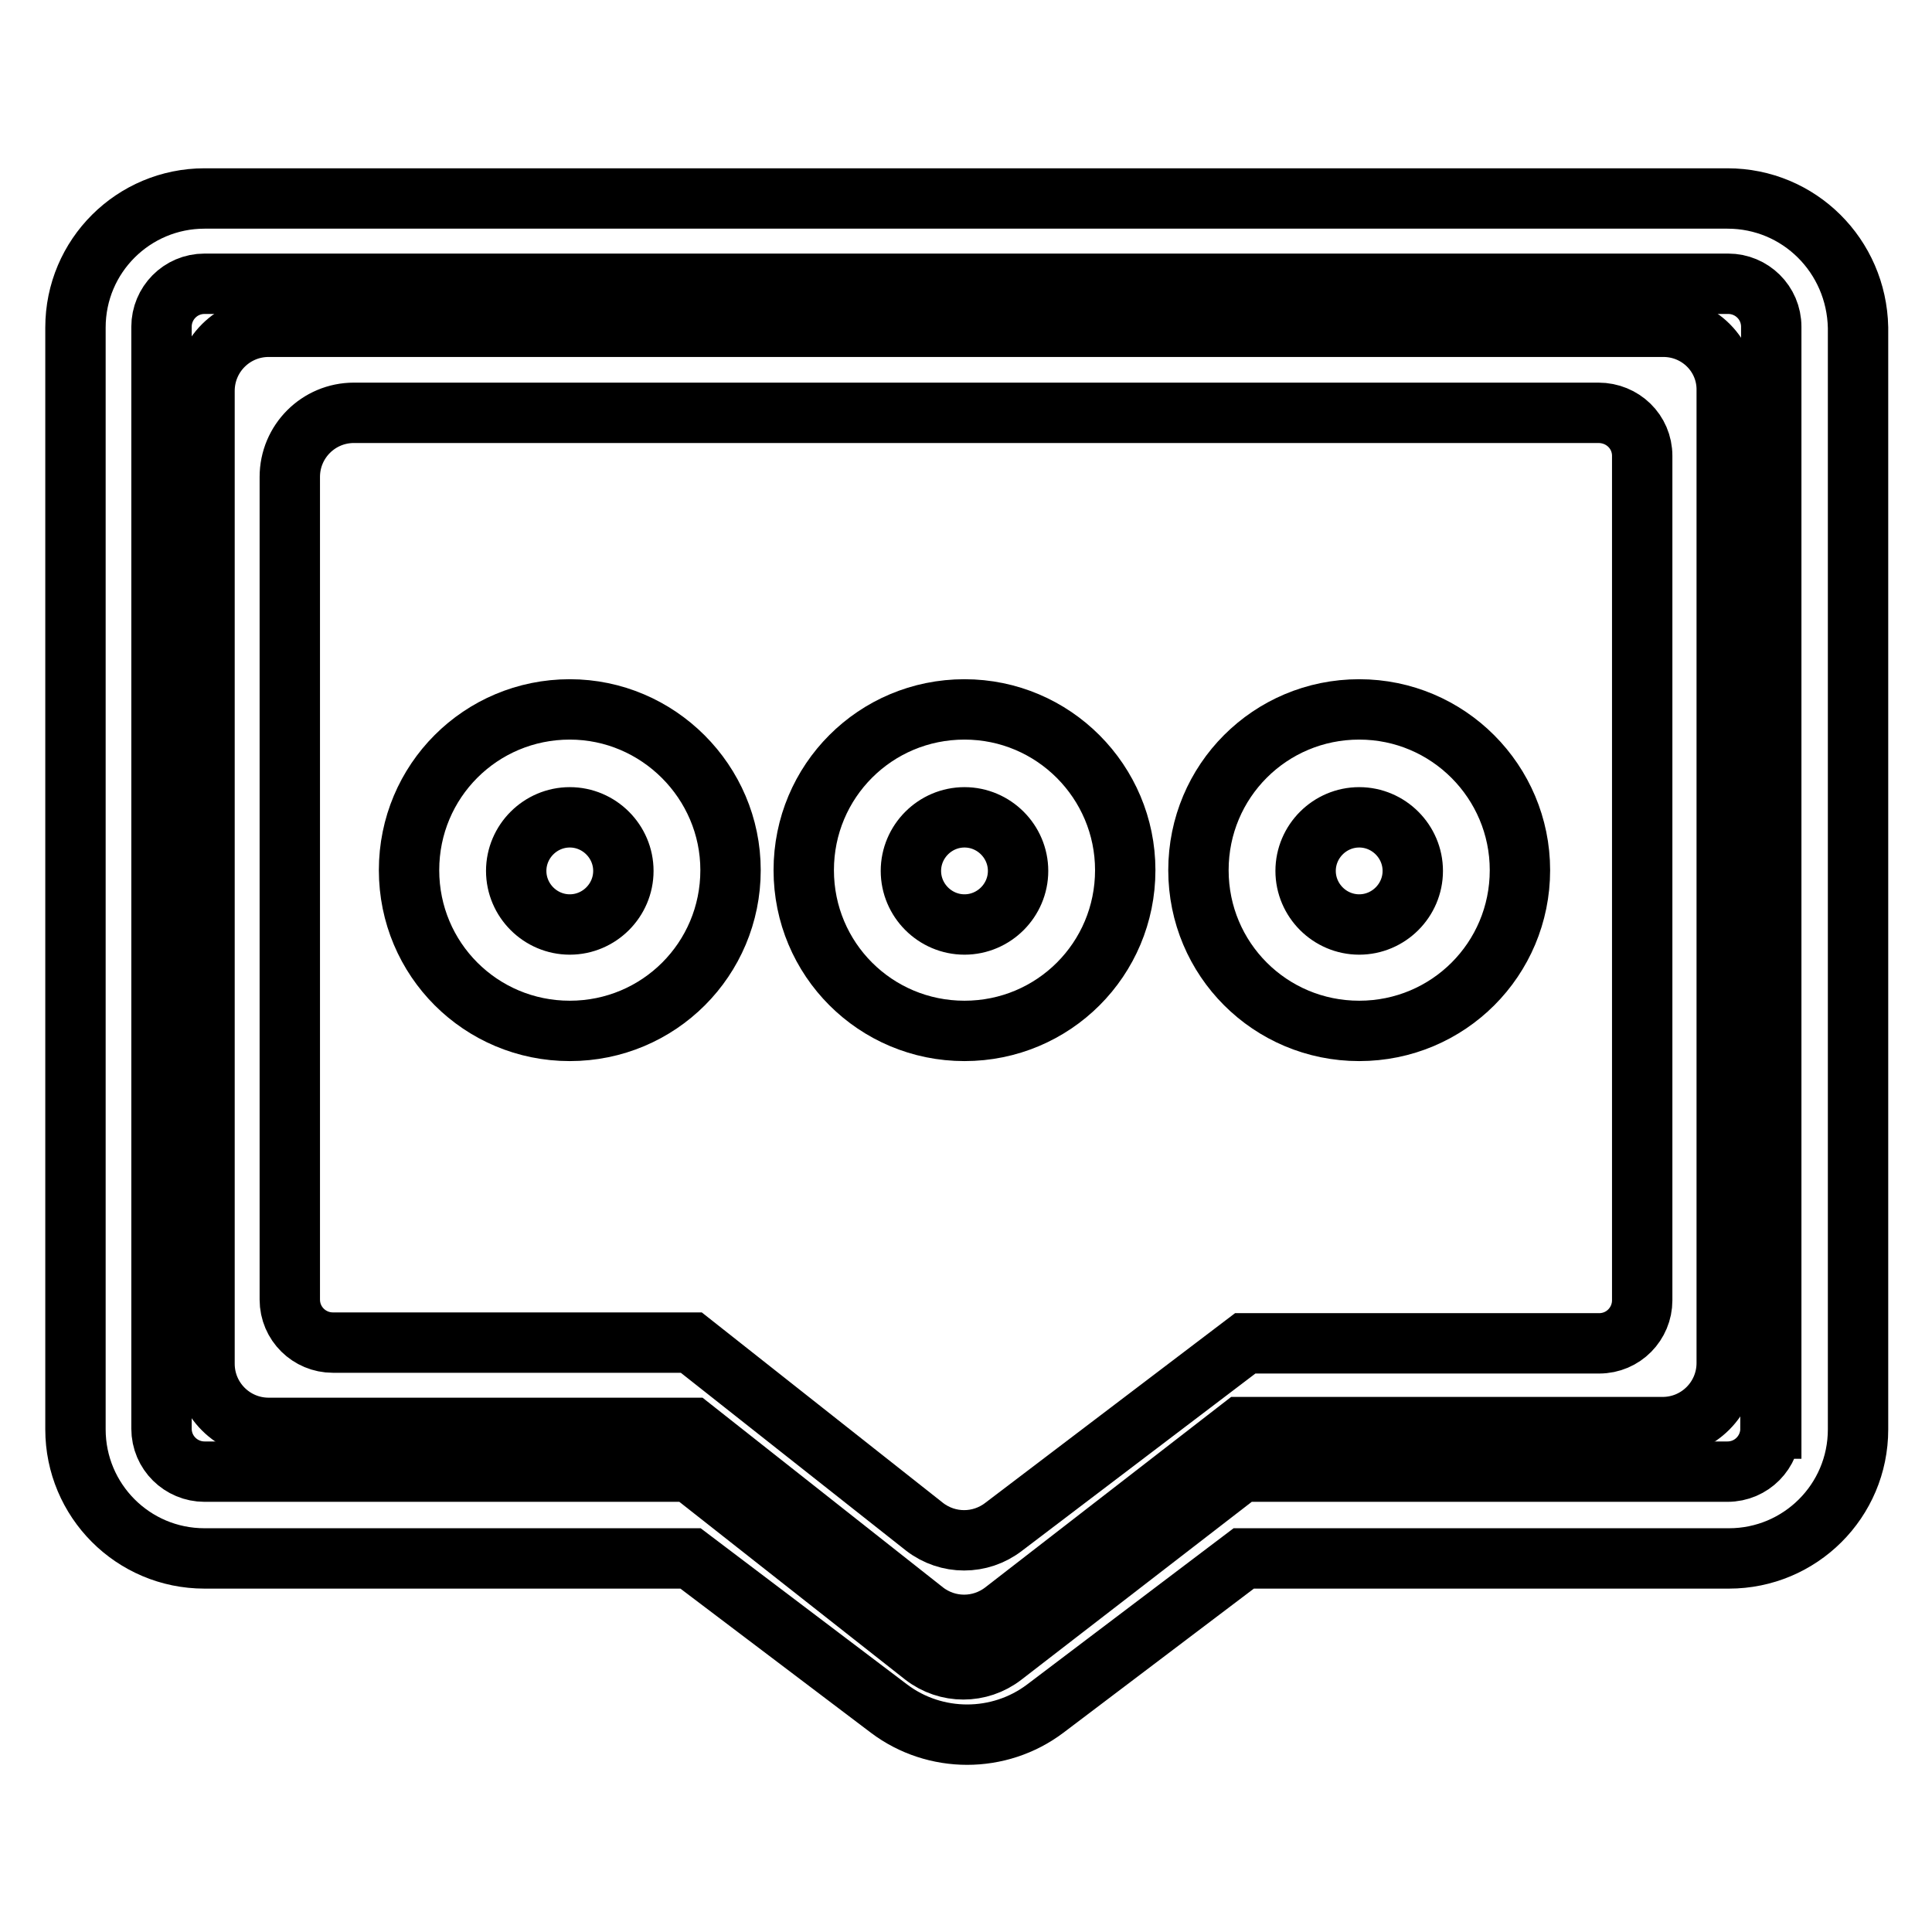 <?xml version="1.0" encoding="utf-8"?>
<!-- Svg Vector Icons : http://www.onlinewebfonts.com/icon -->
<!DOCTYPE svg PUBLIC "-//W3C//DTD SVG 1.1//EN" "http://www.w3.org/Graphics/SVG/1.1/DTD/svg11.dtd">
<svg version="1.1" xmlns="http://www.w3.org/2000/svg" xmlns:xlink="http://www.w3.org/1999/xlink" x="0px" y="0px" viewBox="0 0 256 256" enable-background="new 0 0 256 256" xml:space="preserve">
<g> <path stroke-width="8" fill-opacity="0" stroke="#000000"  d="M220.4,43.3H35.6c-4.7,0-8.5,3.8-8.5,8.5v128.9c0,4.7,3.8,8.5,8.5,8.5h56.1l30.8,24.3 c3.1,2.4,7.4,2.4,10.5,0l31.5-24.4h55.8c4.7,0,8.5-3.8,8.5-8.5V51.8C228.9,47.1,225.1,43.3,220.4,43.3z M217.6,60.4v111.9 c0,3.1-2.5,5.7-5.7,5.7h-46.9L133,202.3c-3.1,2.4-7.4,2.4-10.5,0l-30.9-24.4H44.1c-3.1,0-5.7-2.5-5.7-5.7v-109 c0-4.7,3.8-8.5,8.5-8.5l0,0h164.9C215,54.7,217.6,57.2,217.6,60.4L217.6,60.4z"/> <path stroke-width="8" fill-opacity="0" stroke="#000000"  d="M228.9,26.3H27.1c-9.4,0-17.1,7.6-17.1,17.1v146c0,9.4,7.6,17.1,17.1,17.1l0,0h64.4l26.3,19.9 c6.1,4.6,14.6,4.6,20.7,0l26.3-19.9h64.3c9.4,0,17.1-7.6,17.1-17.1v-146C246,33.9,238.4,26.3,228.9,26.3L228.9,26.3L228.9,26.3z  M234.6,189.3c0,3.1-2.5,5.7-5.7,5.7h-64.4l-31.6,24.4c-3.1,2.4-7.4,2.4-10.5,0l-31-24.4H27.1c-3.1,0-5.7-2.5-5.7-5.7v-146 c0-3.1,2.5-5.7,5.7-5.7h201.9c3.1,0,5.7,2.5,5.7,5.7V189.3z"/> <path stroke-width="8" fill-opacity="0" stroke="#000000"  d="M75.5,94c-11.8,0-21.3,9.5-21.3,21.3c0,11.8,9.5,21.3,21.3,21.3c11.8,0,21.3-9.5,21.3-21.3 C96.8,103.6,87.2,94,75.5,94L75.5,94z M75.5,122.5c-3.9,0-7.1-3.2-7.1-7.1c0-3.9,3.2-7.1,7.1-7.1s7.1,3.2,7.1,7.1 C82.6,119.3,79.4,122.5,75.5,122.5L75.5,122.5z M127.8,94c-11.8,0-21.3,9.5-21.3,21.3c0,11.8,9.5,21.3,21.3,21.3 c11.8,0,21.3-9.5,21.3-21.3C149.1,103.6,139.6,94,127.8,94L127.8,94z M127.8,122.5c-3.9,0-7.1-3.2-7.1-7.1c0-3.9,3.2-7.1,7.1-7.1 s7.1,3.2,7.1,7.1C134.9,119.3,131.7,122.5,127.8,122.5L127.8,122.5z M180.1,94c-11.8,0-21.3,9.5-21.3,21.3 c0,11.8,9.5,21.3,21.3,21.3s21.3-9.5,21.3-21.3C201.4,103.6,191.9,94,180.1,94L180.1,94z M180.1,122.5c-3.9,0-7.1-3.2-7.1-7.1 c0-3.9,3.2-7.1,7.1-7.1c3.9,0,7.1,3.2,7.1,7.1C187.2,119.3,184,122.5,180.1,122.5L180.1,122.5z"/></g>
</svg>